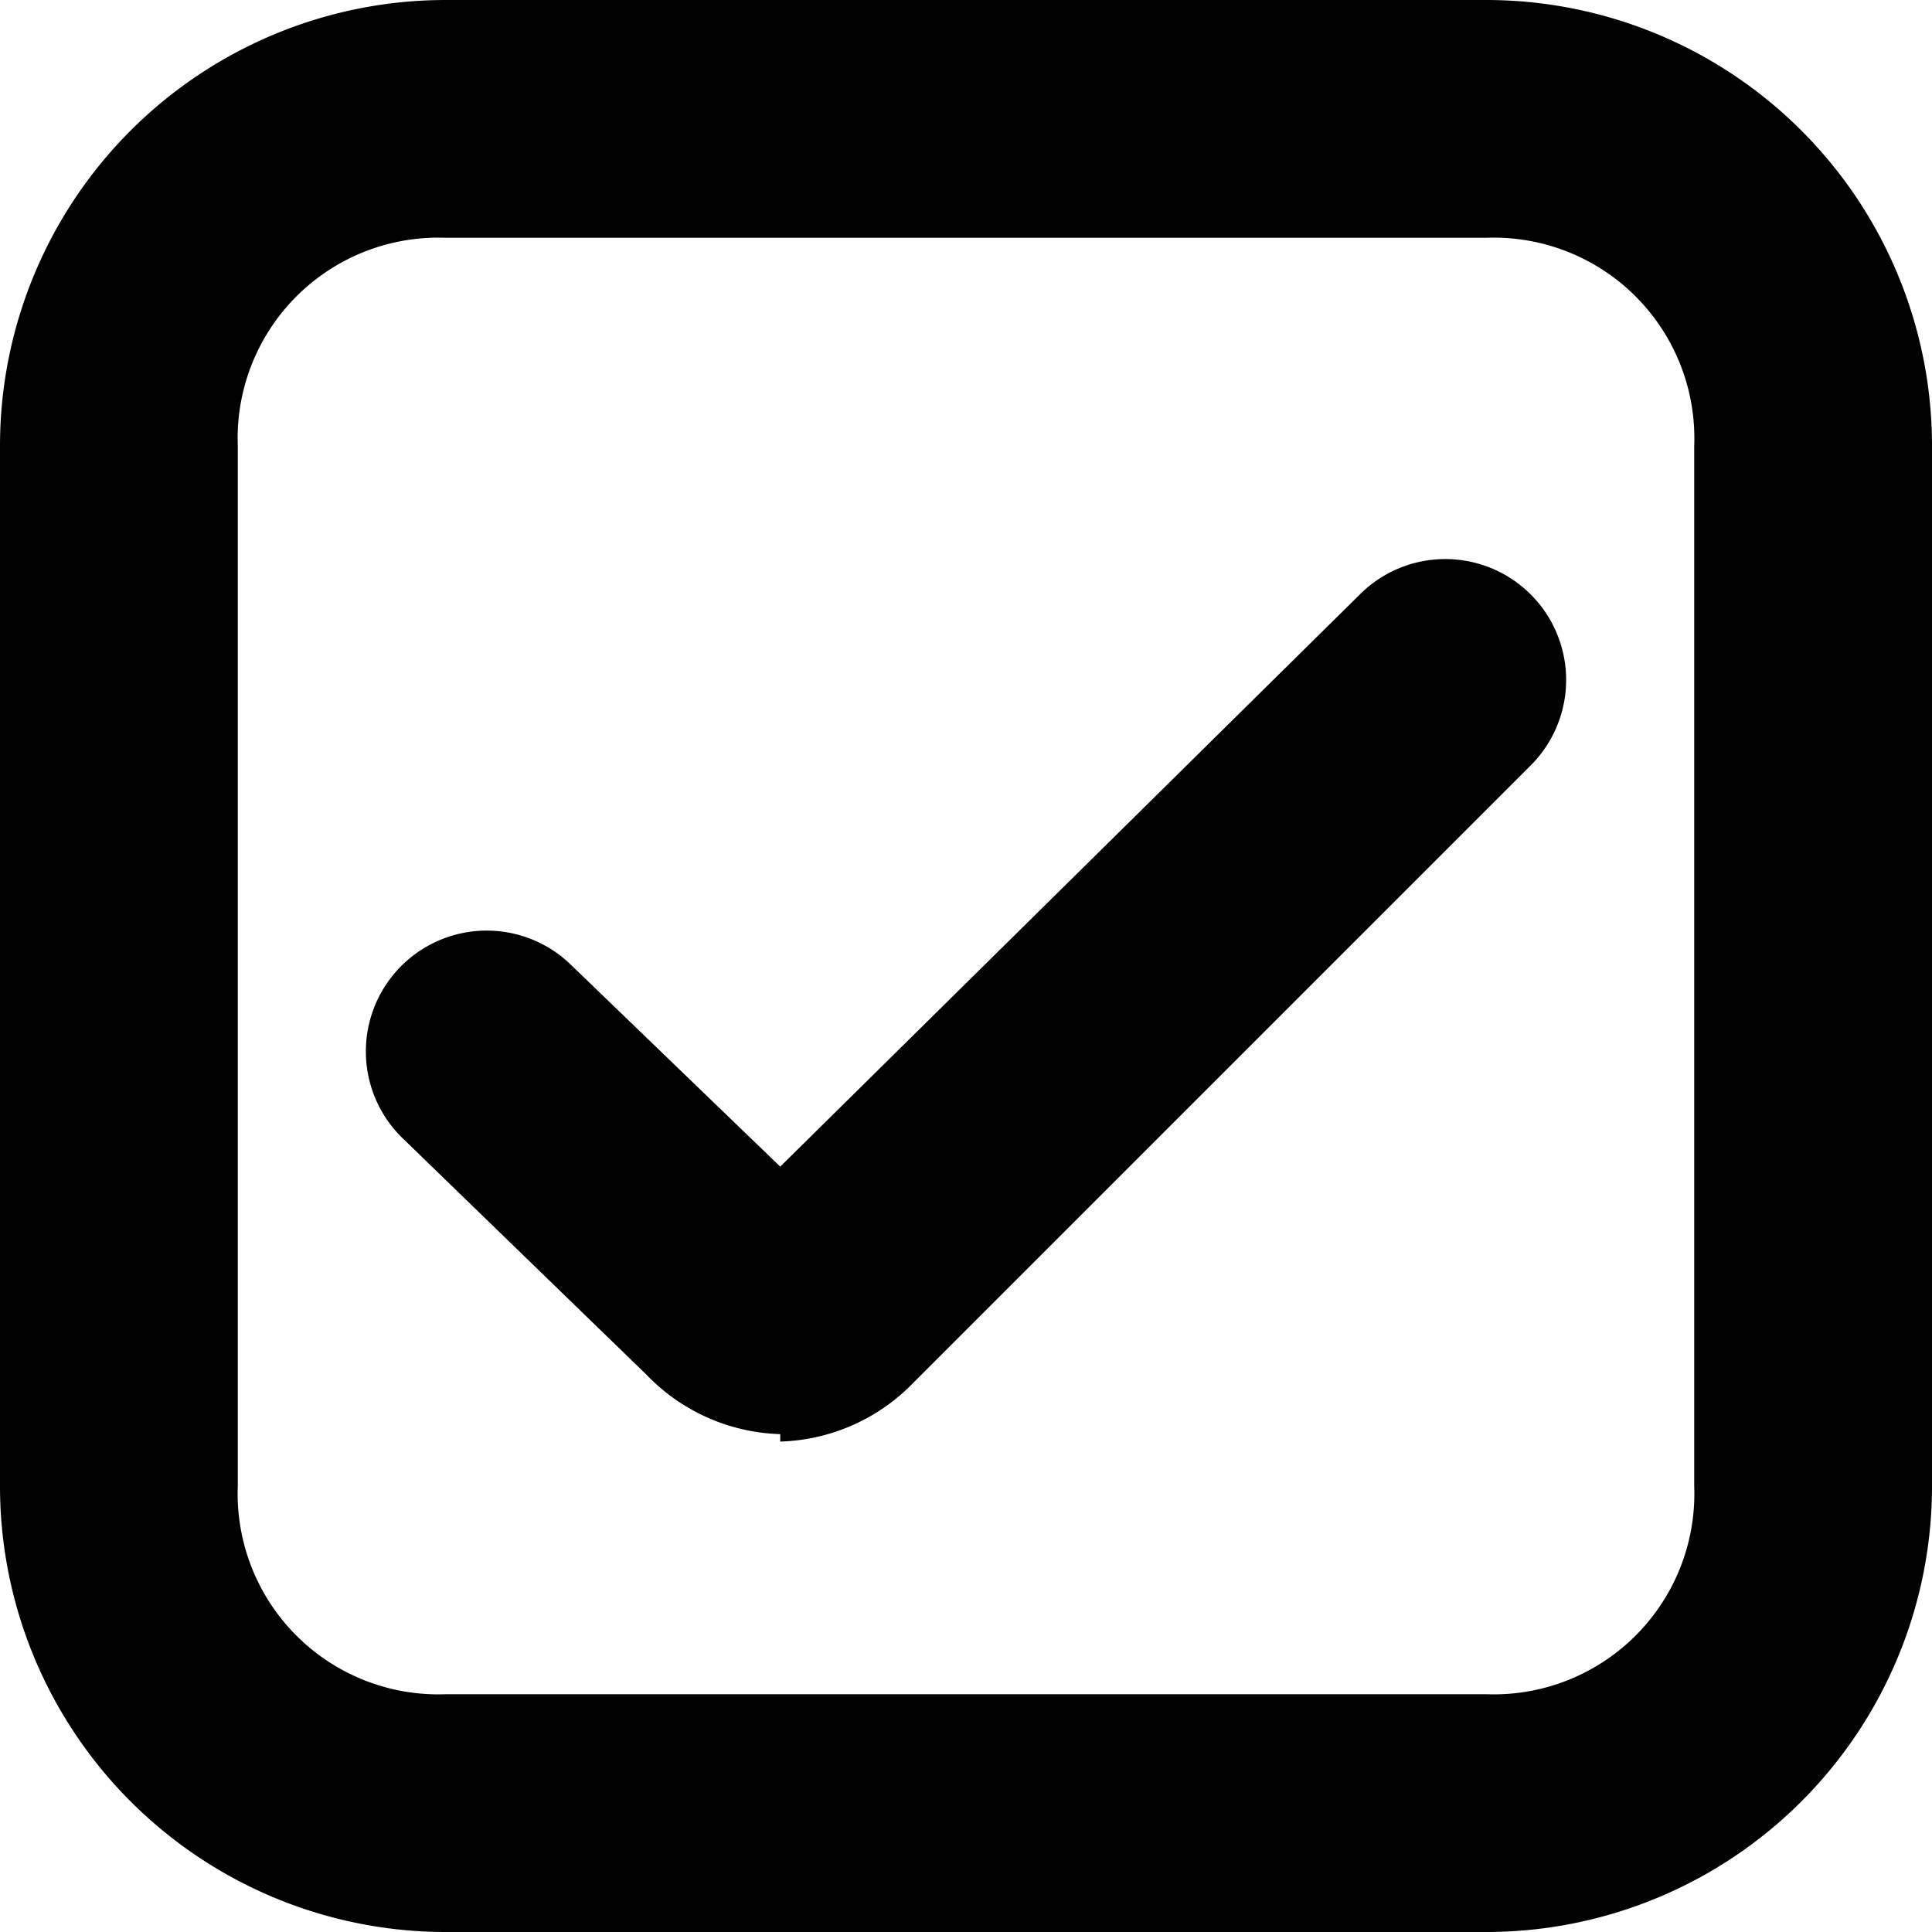 <svg xmlns="http://www.w3.org/2000/svg" width="26" height="26" fill="none"><g fill="#000" clip-path="url(#a)"><path d="M20 26H6a6 6 0 0 1-6-6V6a6 6 0 0 1 6-6h14a6 6 0 0 1 6 6v14a6 6 0 0 1-6 6ZM6 3.2A2.7 2.7 0 0 0 3.2 6v14A2.7 2.7 0 0 0 6 22.8h14a2.7 2.7 0 0 0 2.8-2.8V6A2.7 2.7 0 0 0 20 3.2H6Z"/><path d="M10.5 19.3a2.6 2.6 0 0 1-1.8-.8l-3.3-3.2A1.6 1.6 0 1 1 7.7 13l2.8 2.7L18.3 8a1.6 1.6 0 1 1 2.3 2.3l-8.3 8.3a2.6 2.6 0 0 1-1.8.8Z"/></g><defs><clipPath id="a"><path fill="#fff" d="M0 0h26v26H0z"/></clipPath></defs></svg>